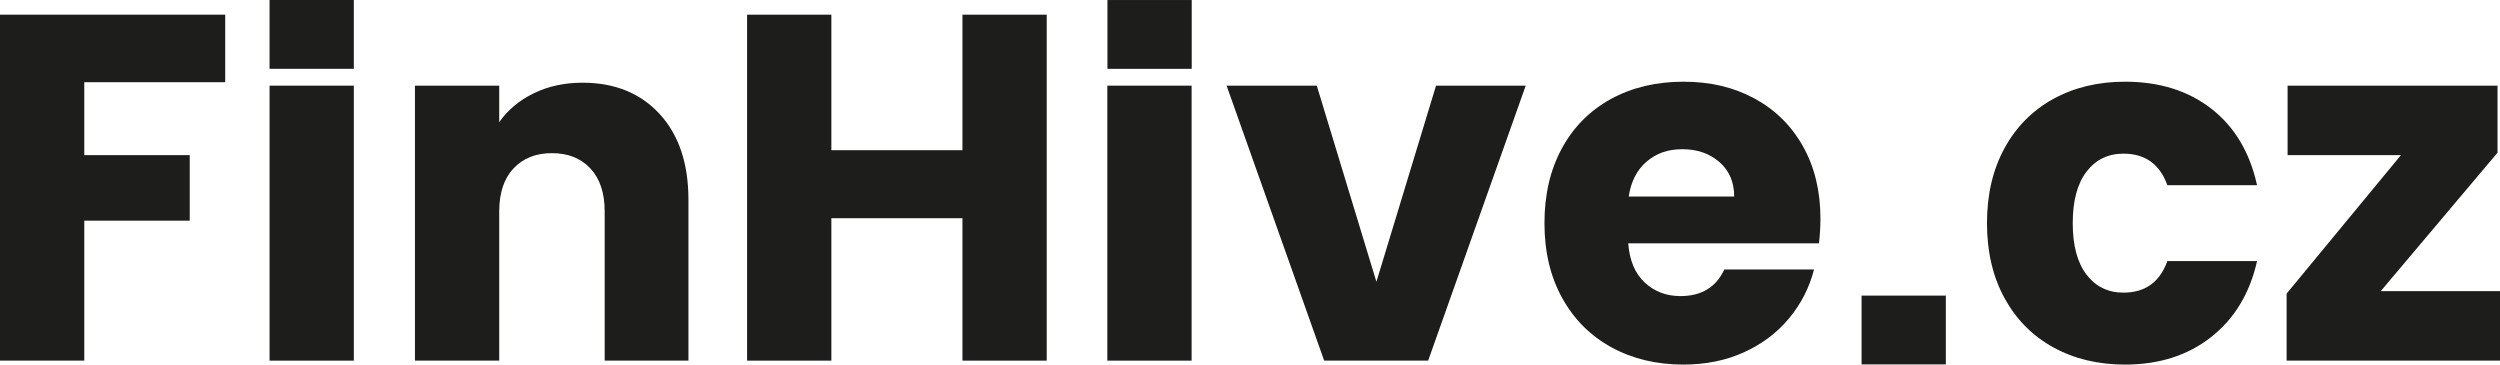 <?xml version="1.0" encoding="UTF-8"?>
<svg xmlns="http://www.w3.org/2000/svg" id="Vrstva_1" data-name="Vrstva 1" viewBox="0 0 2813.16 410.25">
  <defs>
    <style>
      .cls-1 {
        fill: #1d1d1b;
      }
    </style>
  </defs>
  <g>
    <path class="cls-1" d="m253.42,16.52v75.97H94.83v82.07h118.67v73.75h-118.67v157.49H0V16.52h253.42Z"></path>
    <rect class="cls-1" x="303.33" y="96.38" width="94.83" height="309.43"></rect>
    <path class="cls-1" d="m742.25,128.26c21.63,23.48,32.44,55.73,32.44,96.77v180.78h-94.27v-168.03c0-20.7-5.36-36.78-16.08-48.25-10.73-11.46-25.14-17.19-43.25-17.19s-32.54,5.74-43.25,17.19c-10.73,11.46-16.08,27.54-16.08,48.25v168.03h-94.83V96.38h94.83v41.04c9.61-13.67,22.55-24.49,38.82-32.44,16.26-7.95,34.56-11.92,54.9-11.92,36.23,0,65.16,11.74,86.79,35.21Z"></path>
    <path class="cls-1" d="m1177.84,16.52v389.29h-94.83v-160.26h-147.51v160.26h-94.83V16.52h94.83v152.5h147.51V16.52h94.83Z"></path>
    <rect class="cls-1" x="1246.04" y="96.38" width="94.83" height="309.43"></rect>
    <path class="cls-1" d="m1548.82,317.08l67.1-220.71h100.93l-109.8,309.43h-117.01l-109.8-309.43h101.48l67.1,220.71Z"></path>
    <path class="cls-1" d="m2046.79,273.83h-214.61c1.47,19.23,7.67,33.92,18.58,44.09,10.9,10.17,24.3,15.25,40.2,15.25,23.66,0,40.11-9.98,49.35-29.95h100.93c-5.18,20.34-14.51,38.64-28,54.9-13.5,16.27-30.41,29.03-50.74,38.26-20.34,9.25-43.07,13.86-68.21,13.86-30.32,0-57.31-6.46-80.96-19.41-23.66-12.94-42.14-31.42-55.45-55.45-13.31-24.03-19.96-52.13-19.96-84.29s6.56-60.25,19.69-84.29c13.12-24.03,31.51-42.51,55.18-55.45,23.66-12.94,50.83-19.41,81.52-19.41s56.56,6.29,79.85,18.85c23.29,12.57,41.5,30.5,54.62,53.79,13.12,23.29,19.69,50.46,19.69,81.52,0,8.87-.55,18.12-1.66,27.73Zm-95.38-52.68c0-16.26-5.55-29.2-16.64-38.82-11.09-9.61-24.95-14.42-41.59-14.42s-29.3,4.63-40.2,13.86c-10.91,9.25-17.66,22.37-20.24,39.37h118.67Z"></path>
    <path class="cls-1" d="m2255.57,166.8c13.12-24.03,31.42-42.51,54.9-55.45,23.47-12.94,50.37-19.41,80.69-19.41,38.82,0,71.26,10.17,97.32,30.5,26.06,20.34,43.16,48.99,51.29,85.95h-100.93c-8.51-23.66-24.96-35.49-49.35-35.49-17.38,0-31.25,6.75-41.59,20.24-10.35,13.5-15.53,32.81-15.53,57.95s5.17,44.46,15.53,57.95c10.35,13.5,24.21,20.24,41.59,20.24,24.4,0,40.85-11.83,49.35-35.49h100.93c-8.14,36.24-25.33,64.7-51.57,85.4-26.25,20.71-58.6,31.05-97.04,31.05-30.32,0-57.21-6.46-80.69-19.41-23.48-12.94-41.78-31.42-54.9-55.45-13.13-24.03-19.69-52.13-19.69-84.29s6.56-60.25,19.69-84.29Z"></path>
    <path class="cls-1" d="m2678.96,327.62h134.2v78.19h-240.12v-75.42l128.65-155.83h-127.54v-78.19h236.23v75.42l-131.43,155.83Z"></path>
  </g>
  <rect class="cls-1" x="303.31" width="94.83" height="77.43"></rect>
  <rect class="cls-1" x="1246.17" y=".02" width="94.83" height="77.43"></rect>
  <rect class="cls-1" x="2094.76" y="332.61" width="94.83" height="77.43"></rect>
</svg>
